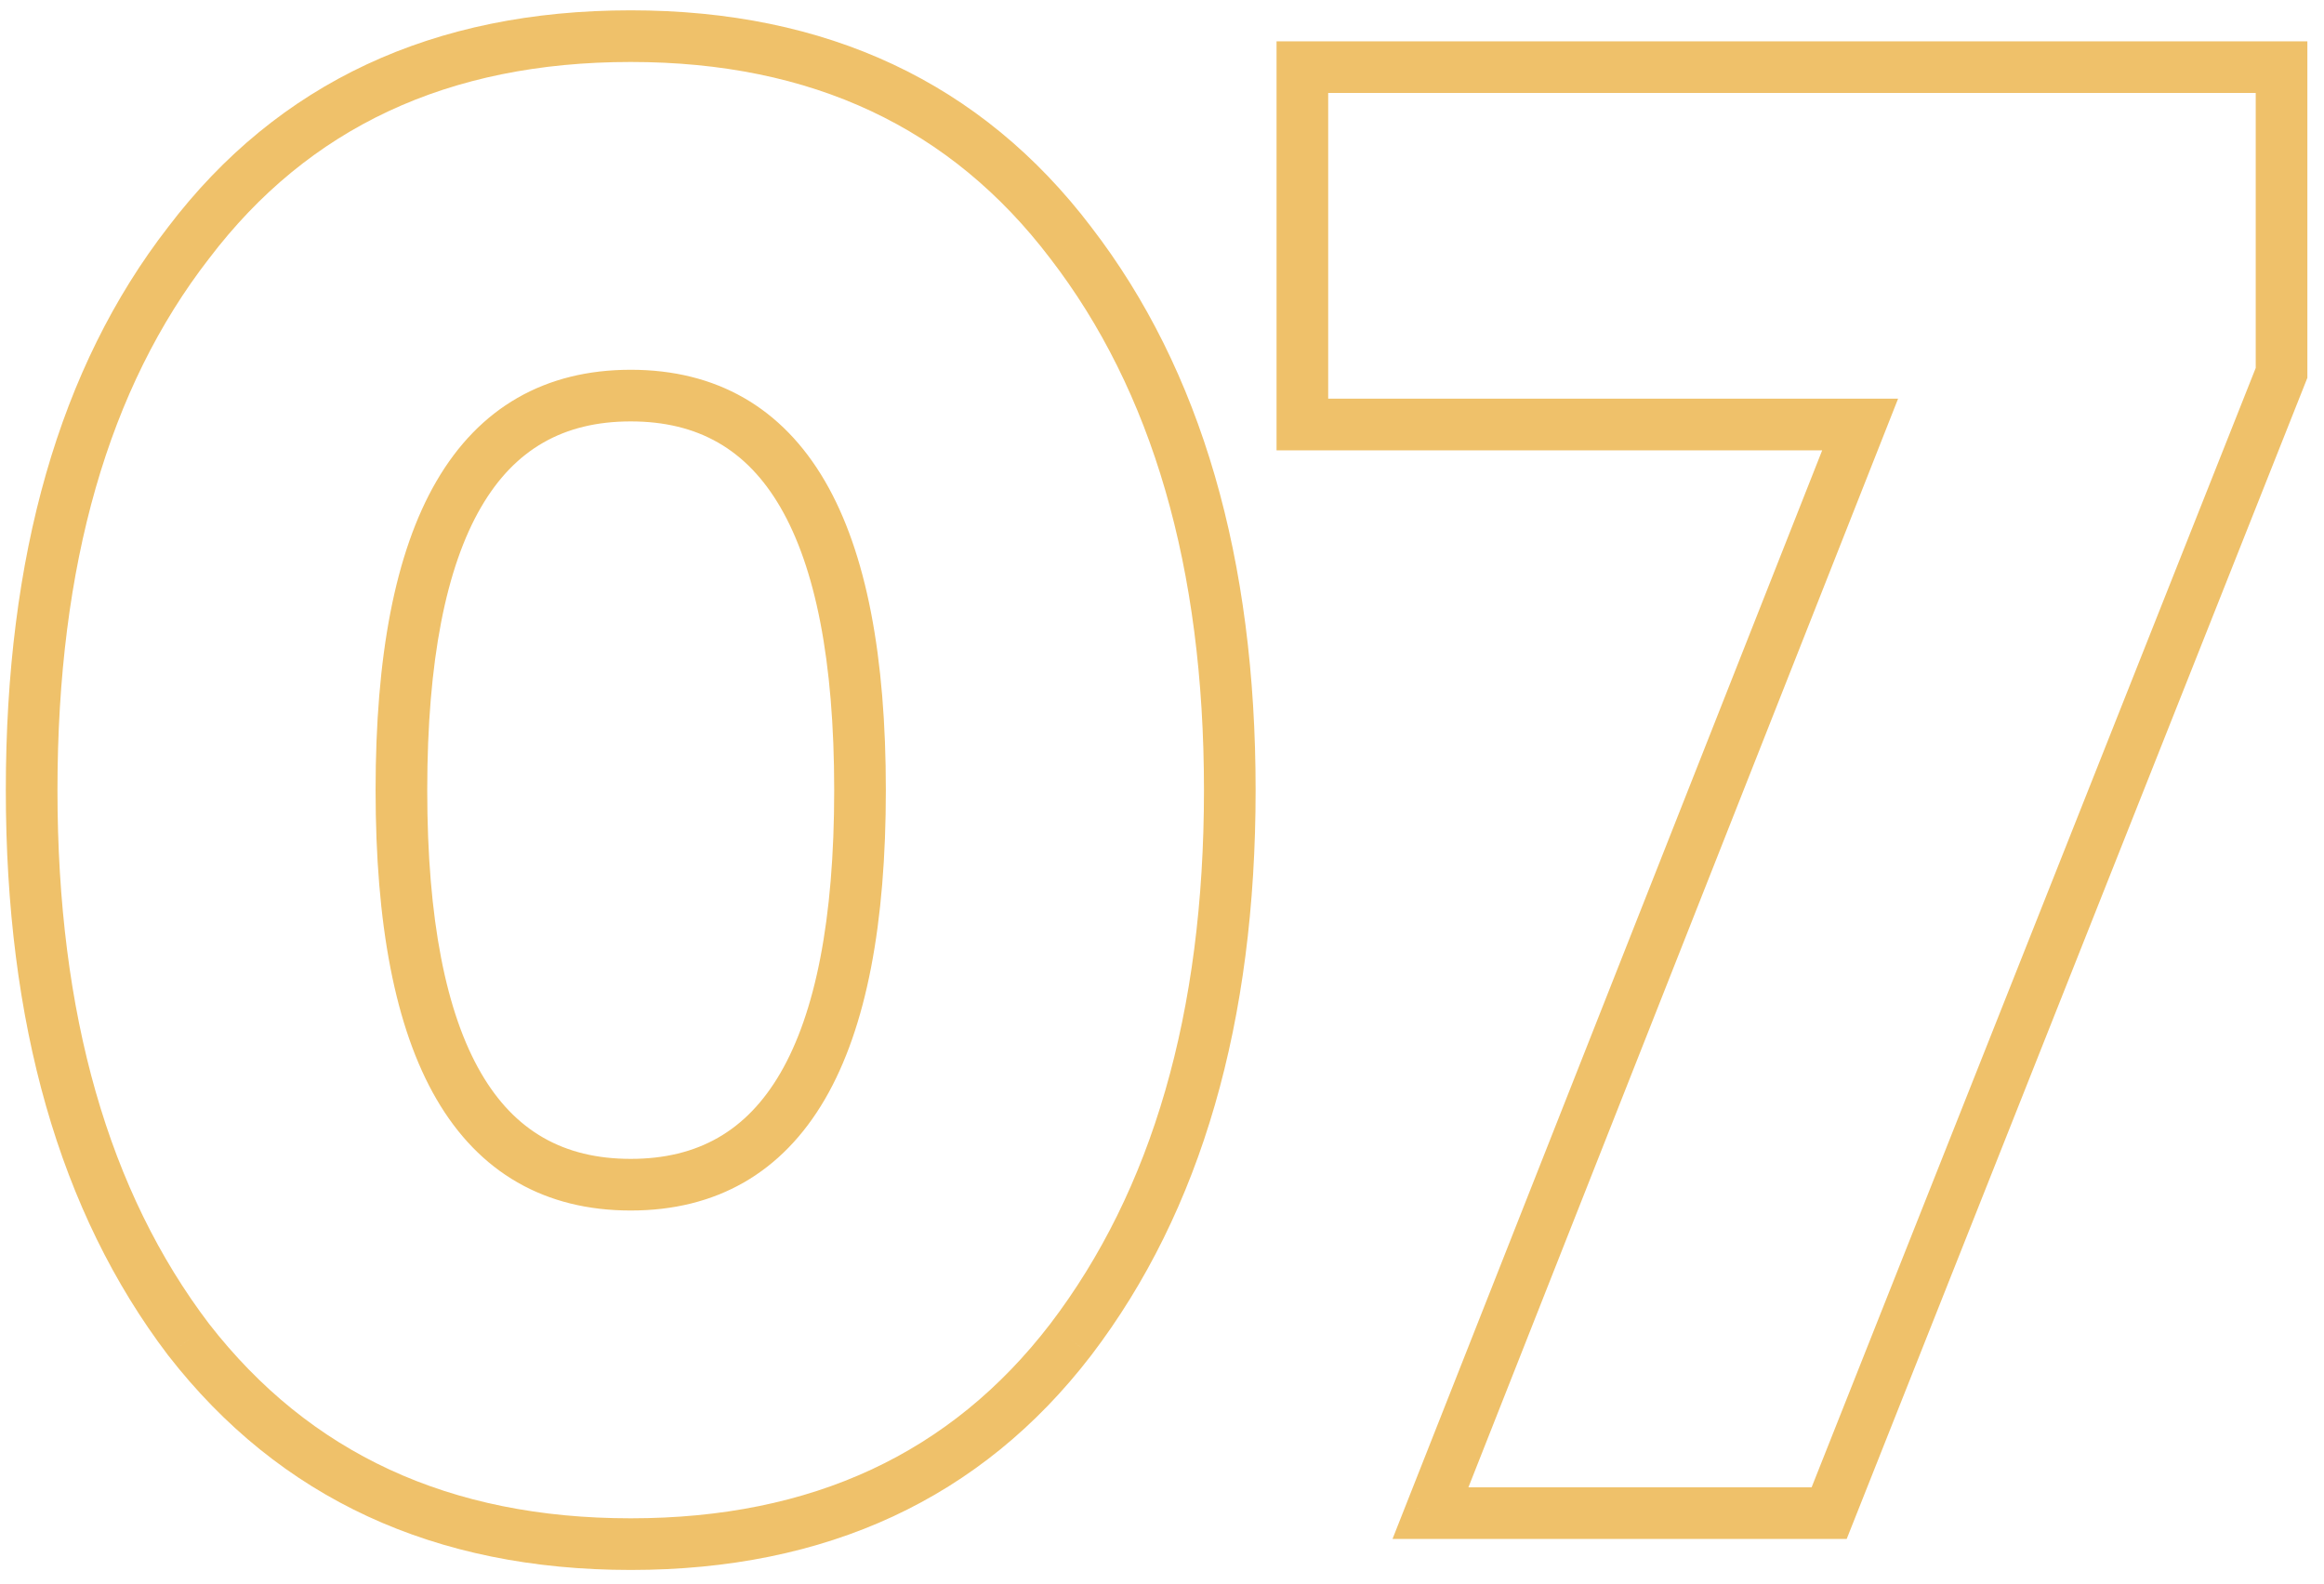 <?xml version="1.0" encoding="UTF-8"?> <svg xmlns="http://www.w3.org/2000/svg" width="135" height="92" viewBox="0 0 135 92" fill="none"> <path d="M62.198 77.82L63.387 78.733L63.39 78.729L62.198 77.82ZM10.957 77.82L9.763 78.728L9.768 78.734L9.774 78.741L10.957 77.82ZM10.957 14.1L12.143 15.019L12.147 15.014L12.152 15.008L10.957 14.1ZM62.198 14.1L61.003 15.008L61.009 15.015L62.198 14.1ZM61.008 76.907C55.242 84.417 47.184 88.2 36.638 88.2V91.2C48.011 91.2 56.993 87.063 63.387 78.733L61.008 76.907ZM36.638 88.2C26.091 88.2 17.988 84.417 12.142 76.899L9.774 78.741C16.247 87.063 25.264 91.2 36.638 91.2V88.2ZM12.152 76.912C6.326 69.246 3.338 58.957 3.338 45.9H0.338C0.338 59.403 3.43 70.394 9.763 78.728L12.152 76.912ZM3.338 45.9C3.338 32.758 6.327 22.518 12.143 15.019L9.772 13.181C3.428 21.362 0.338 32.322 0.338 45.9H3.338ZM12.152 15.008C17.917 7.421 26.013 3.6 36.638 3.6V0.6C25.182 0.6 16.158 4.779 9.763 13.192L12.152 15.008ZM36.638 3.6C47.178 3.6 55.235 7.418 61.003 15.008L63.392 13.192C57 4.782 48.017 0.6 36.638 0.6V3.6ZM61.009 15.015C66.913 22.682 69.938 32.929 69.938 45.9H72.938C72.938 32.471 69.802 21.518 63.386 13.185L61.009 15.015ZM69.938 45.9C69.938 58.87 66.913 69.161 61.005 76.911L63.39 78.729C69.802 70.319 72.938 59.33 72.938 45.9H69.938ZM36.638 21.48C31.666 21.48 27.841 23.672 25.351 27.956C22.933 32.117 21.818 38.164 21.818 45.9H24.818C24.818 38.356 25.922 32.943 27.944 29.464C29.894 26.108 32.729 24.48 36.638 24.48V21.48ZM21.818 45.9C21.818 53.636 22.933 59.683 25.351 63.844C27.841 68.129 31.666 70.32 36.638 70.32V67.32C32.729 67.32 29.894 65.692 27.944 62.336C25.922 58.857 24.818 53.444 24.818 45.9H21.818ZM36.638 70.32C41.609 70.32 45.434 68.129 47.925 63.844C50.342 59.683 51.458 53.636 51.458 45.9H48.458C48.458 53.444 47.353 58.857 45.331 62.336C43.381 65.692 40.546 67.32 36.638 67.32V70.32ZM51.458 45.9C51.458 38.164 50.342 32.117 47.925 27.956C45.434 23.672 41.609 21.48 36.638 21.48V24.48C40.546 24.48 43.381 26.108 45.331 29.464C47.353 32.943 48.458 38.356 48.458 45.9H51.458ZM75.654 24.66H74.154V26.16H75.654V24.66ZM75.654 3.9V2.4H74.154V3.9H75.654ZM132.534 3.9H134.034V2.4H132.534V3.9ZM132.534 21.66L133.929 22.213L134.034 21.947V21.66H132.534ZM106.254 87.9V89.4H107.273L107.649 88.453L106.254 87.9ZM83.094 87.9L81.699 87.349L80.89 89.4H83.094V87.9ZM108.054 24.66L109.45 25.211L110.259 23.16H108.054V24.66ZM77.154 24.66V3.9H74.154V24.66H77.154ZM75.654 5.4H132.534V2.4H75.654V5.4ZM131.034 3.9V21.66H134.034V3.9H131.034ZM131.14 21.107L104.86 87.347L107.649 88.453L133.929 22.213L131.14 21.107ZM106.254 86.4H83.094V89.4H106.254V86.4ZM84.49 88.451L109.45 25.211L106.659 24.109L81.699 87.349L84.49 88.451ZM108.054 23.16H75.654V26.16H108.054V23.16Z" fill="#EFC16A"></path> </svg> 